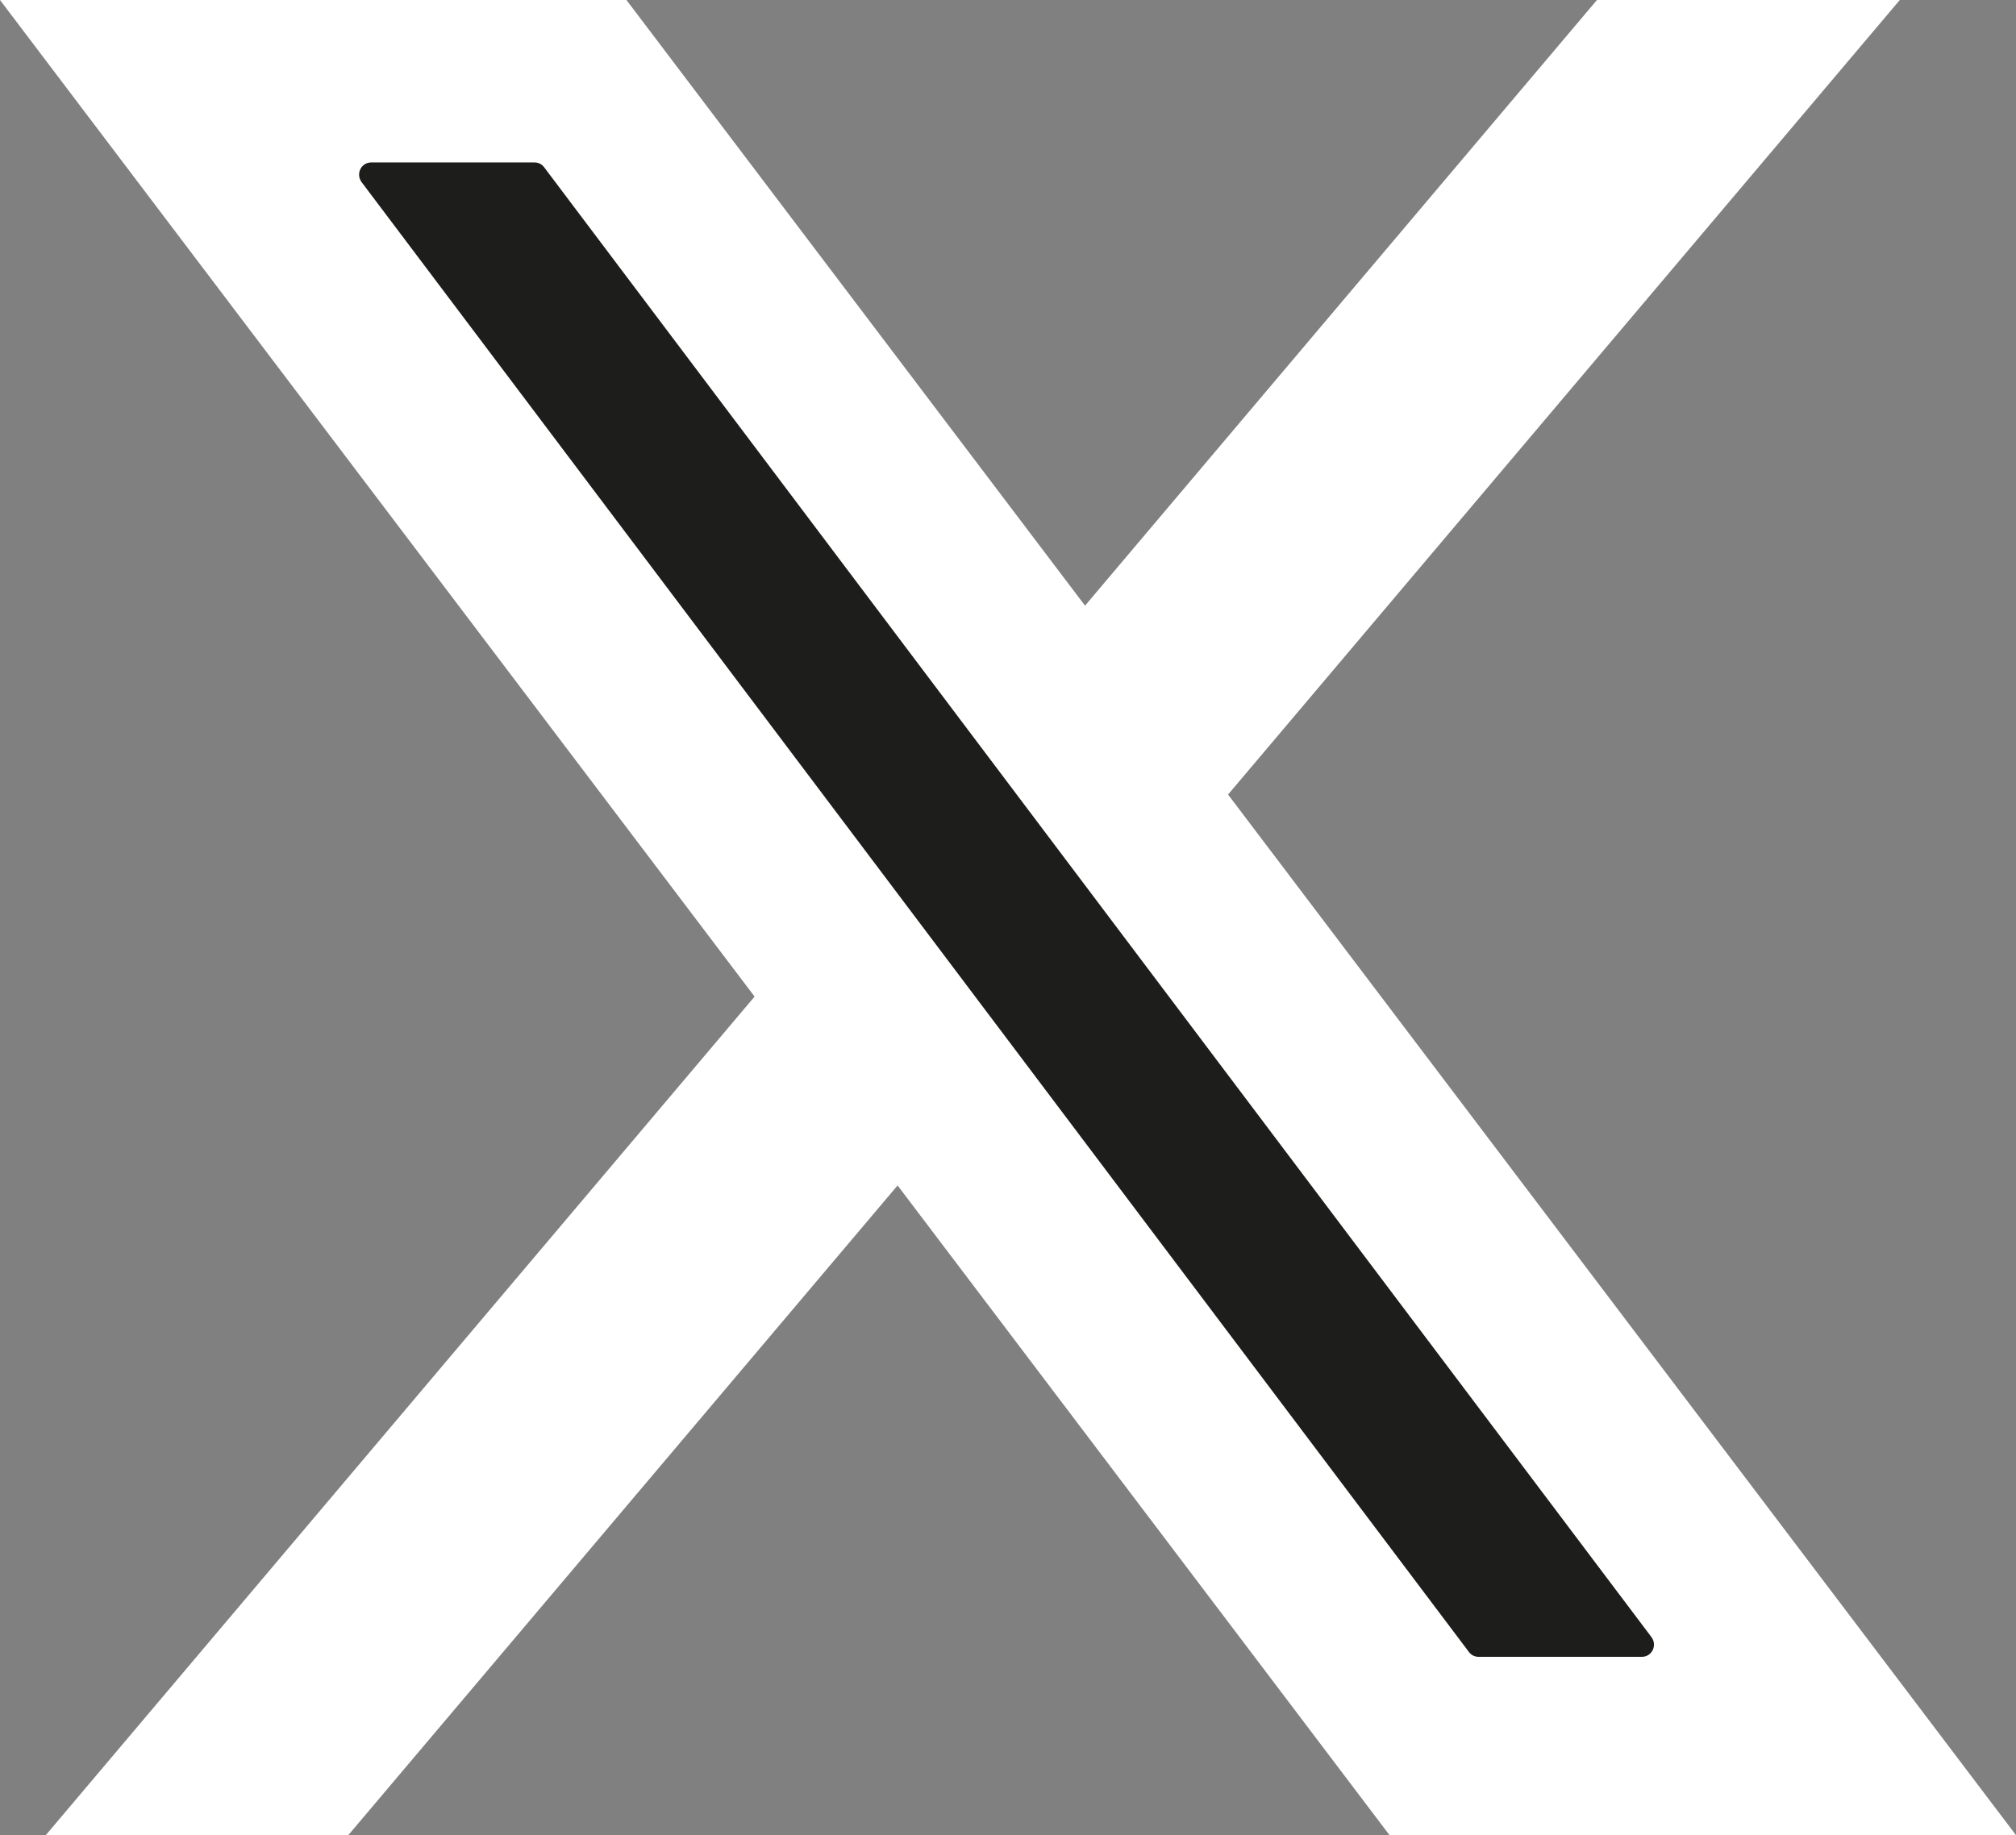 <?xml version="1.0" encoding="UTF-8"?>
<svg id="Layer_2" data-name="Layer 2" xmlns="http://www.w3.org/2000/svg" width="62.11" height="56.55" viewBox="0 0 62.11 56.55">
  <rect x="0" y="0" width="62.11" height="56.55" fill="#808080" stroke="none"/>
  <defs>
    <style>
      .cls-1 {
        fill: #fff;
      }

      .cls-2 {
        fill: #1d1e1c;
        stroke: #1d1d1b;
        stroke-miterlimit: 10;
        stroke-width: .13px;
      }
    </style>
  </defs>
  <g id="MAIN_NAV_-_FIXED_IN_PLACE_AT_TOP_OF_PAGE" data-name="MAIN NAV - FIXED IN PLACE AT TOP OF PAGE">
    <g id="FOOTER_SECTION" data-name="FOOTER SECTION">
      <g>
        <polygon class="cls-1" points="58.53 0 49.2 0 1.41 56.55 10.73 56.55 58.53 0"/>
        <polygon class="cls-1" points="19.3 0 0 0 42.81 56.55 62.11 56.55 19.3 0"/>
        <path class="cls-2" d="M16.46,5.07h-5.02c-.26,0-.4.29-.25.5l34.12,45.3c.06.08.15.12.25.12h5.02c.26,0,.4-.29.25-.5L16.71,5.19c-.06-.08-.15-.12-.25-.12Z"/>
      </g>
    </g>
  </g>
</svg>
